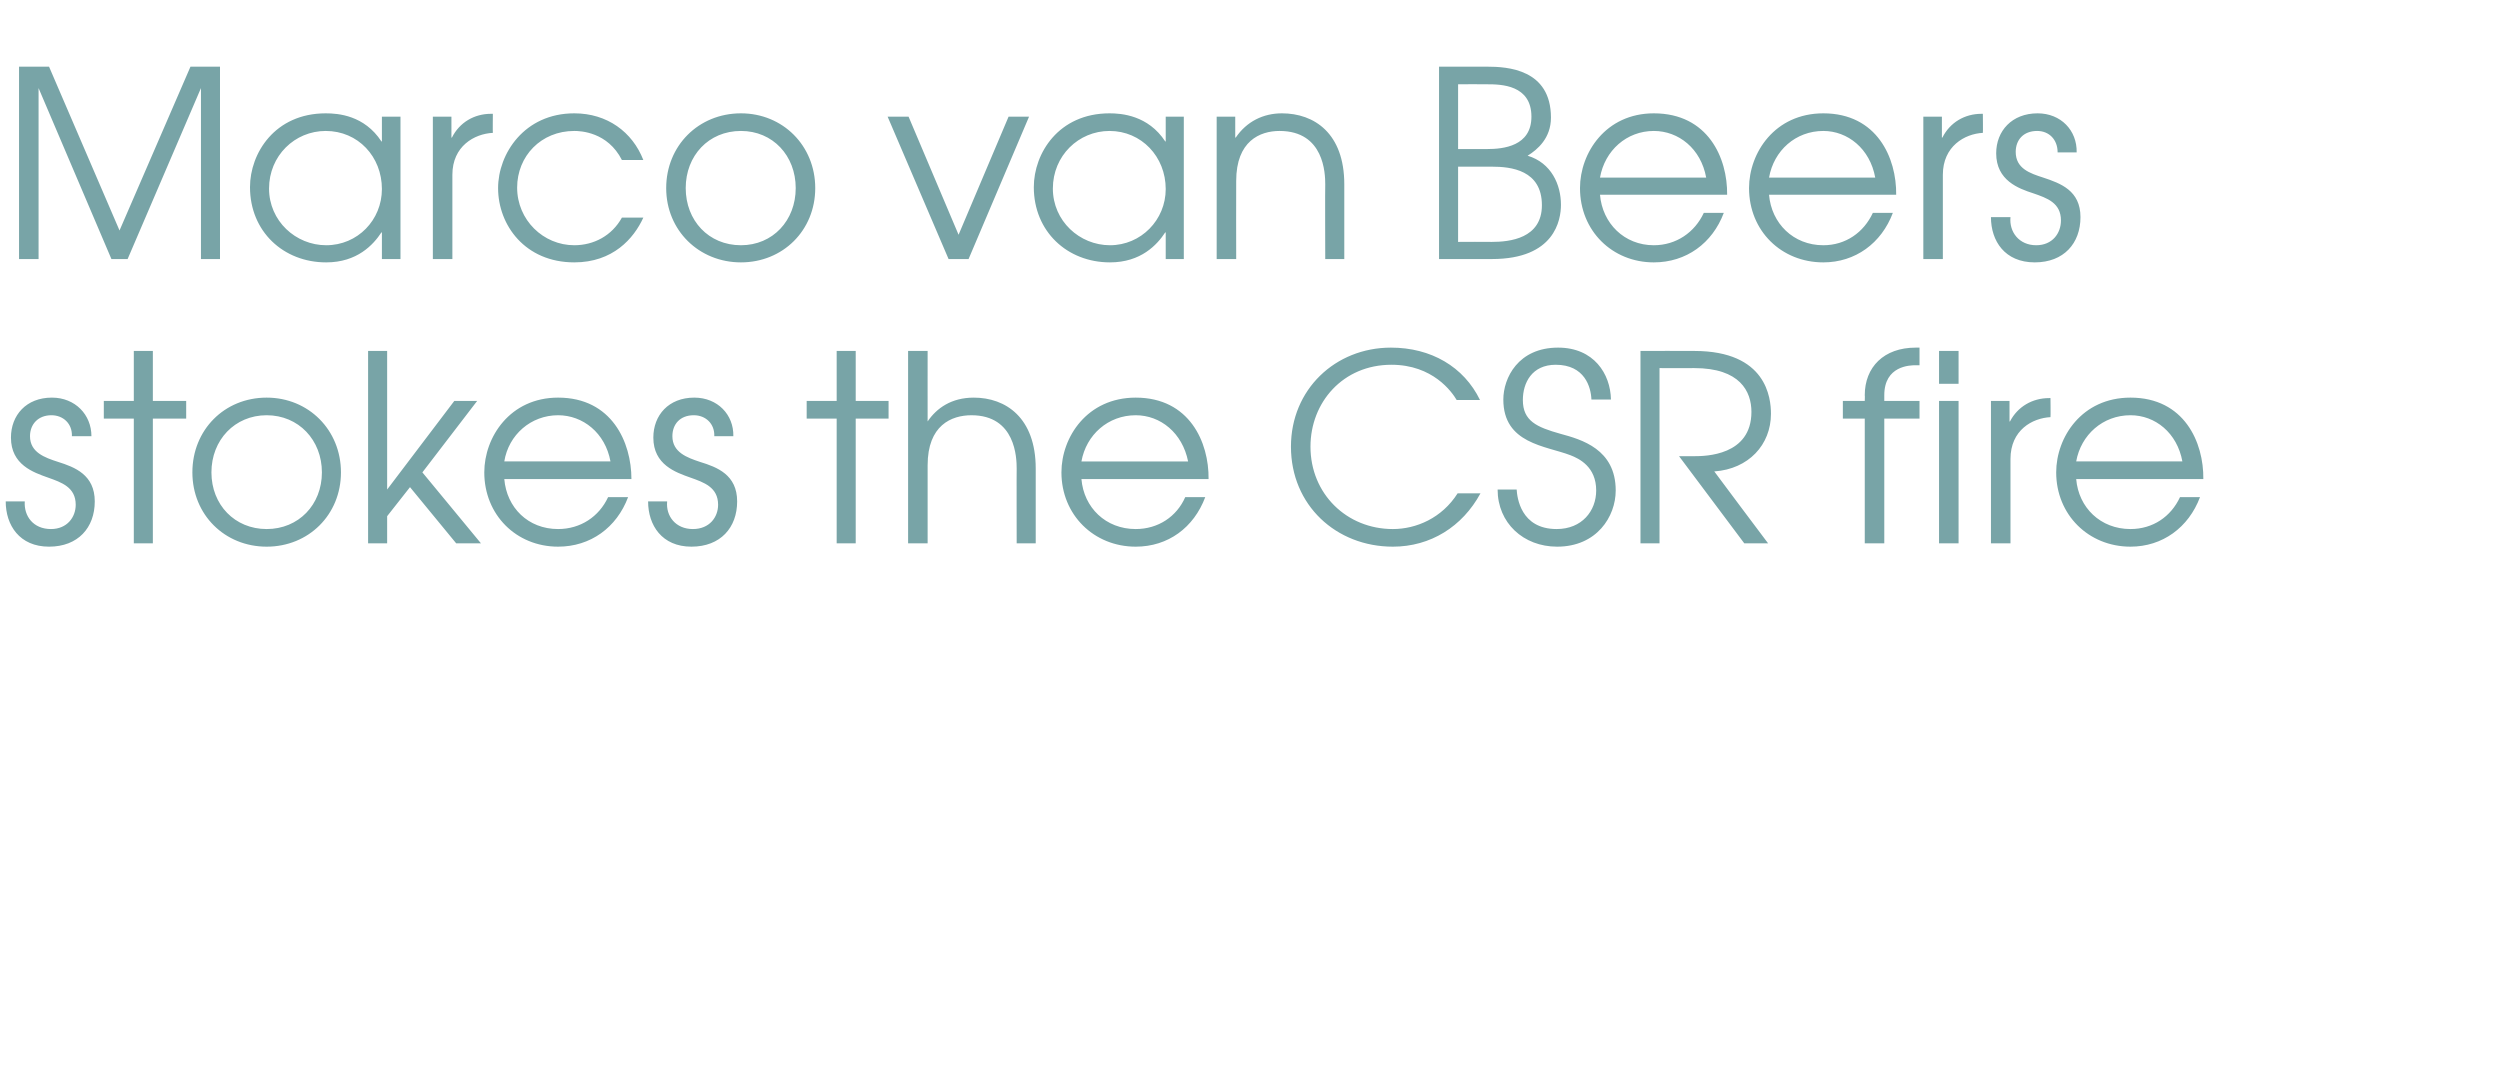 <?xml version="1.0" standalone="no"?><!DOCTYPE svg PUBLIC "-//W3C//DTD SVG 1.1//EN" "http://www.w3.org/Graphics/SVG/1.1/DTD/svg11.dtd"><svg xmlns="http://www.w3.org/2000/svg" version="1.1" width="525px" height="228.5px" viewBox="0 -14 525 228.5" style="top:-14px"><desc>Marco van Beers stokes the CSR fire</desc><defs/><g id="Polygon22867"><path d="m5.2 91.3c-.2 3.1 1.8 5.8 5.5 5.8c3.4 0 5.2-2.5 5.2-5.1c0-3.7-3-4.7-5.8-5.7c-3.1-1.1-7.8-2.7-7.8-8.4c0-4.7 3.2-8.4 8.6-8.4c4.9 0 8.3 3.6 8.3 8.1h-4.1c.1-2.6-1.8-4.4-4.3-4.4c-2.8 0-4.5 1.9-4.5 4.4c0 3.4 3.1 4.5 5.9 5.4c3.5 1.1 7.7 2.7 7.7 8.3c0 5.5-3.5 9.5-9.6 9.5c-6.2 0-9.1-4.5-9.1-9.5h4zm22.9-17.4h-6.3v-3.7h6.3V59.7h4v10.5h7v3.7h-7v26.2h-4V73.9zm43.5 11.3c0 8.9-6.8 15.6-15.6 15.6c-8.8 0-15.6-6.7-15.6-15.6c0-8.9 6.7-15.7 15.6-15.7c8.8 0 15.6 6.8 15.6 15.7zm-27.2 0c0 6.8 4.9 11.9 11.6 11.9c6.7 0 11.6-5.1 11.6-11.9c0-6.8-4.9-12-11.6-12c-6.7 0-11.6 5.2-11.6 12zm32.9-25.5h4v29.1l14.1-18.6h4.8l-11.5 15l12.3 14.9h-5.2l-9.7-11.8l-4.8 6.1v5.7h-4V59.7zm28.6 26.9c.5 6 5 10.5 11.3 10.5c4.7 0 8.6-2.6 10.5-6.7h4.2c-2.4 6.4-7.9 10.4-14.7 10.4c-8.8 0-15.5-6.7-15.5-15.6c0-7.4 5.4-15.7 15.5-15.7c11.3 0 15.4 9.4 15.4 17.1h-26.7zm22.3-3.7c-1.1-6-5.8-9.7-11-9.7c-5.7 0-10.4 4.1-11.3 9.7h22.3zm11.9 8.4c-.3 3.1 1.8 5.8 5.4 5.8c3.5 0 5.3-2.5 5.3-5.1c0-3.7-3-4.7-5.8-5.7c-3.1-1.1-7.8-2.7-7.8-8.4c0-4.7 3.2-8.4 8.6-8.4c4.9 0 8.3 3.6 8.2 8.1h-4c.1-2.6-1.8-4.4-4.3-4.4c-2.9 0-4.5 1.9-4.5 4.4c0 3.4 3.1 4.5 5.8 5.4c3.6 1.1 7.8 2.7 7.8 8.3c0 5.5-3.5 9.5-9.6 9.5c-6.2 0-9.1-4.5-9.1-9.5h4zm35.6-17.4h-6.3v-3.7h6.3V59.7h4v10.5h6.9v3.7h-6.9v26.2h-4V73.9zm15-14.2h4.1s-.01 14.83 0 14.8c1.9-2.8 5-5 9.7-5c6.7 0 13 4.2 13 14.9v15.7h-4s-.03-15.74 0-15.7c0-2.2-.2-11.2-9.5-11.2c-4.2 0-9.2 2.1-9.2 10.5v16.4h-4.1V59.7zm36.4 26.9c.5 6 5.1 10.5 11.4 10.5c4.7 0 8.6-2.6 10.4-6.7h4.2c-2.4 6.4-7.8 10.4-14.6 10.4c-8.8 0-15.6-6.7-15.6-15.6c0-7.4 5.4-15.7 15.6-15.7c11.3 0 15.4 9.4 15.3 17.1h-26.7zm22.4-3.7c-1.2-6-5.8-9.7-11-9.7c-5.8 0-10.4 4.1-11.4 9.7h22.4zM305.9 70c-1-1.7-5-7.4-13.7-7.4c-10.2 0-17 7.9-17 17.2c0 9.9 7.6 17.3 17.3 17.3c4.9 0 10.3-2.3 13.6-7.5h4.8c-3.8 7-10.5 11.2-18.4 11.2c-11.9 0-21.4-8.7-21.4-21c0-12 9.3-20.8 21-20.8c8.4 0 15.3 4 18.7 11h-4.9zm12.6 18.8c.1 1.6.8 8.3 8.4 8.3c5.3 0 8.3-3.8 8.3-8.1c0-5-3.6-6.7-5.4-7.4c-5.2-2-14.1-2.4-14.1-11.7c0-4.5 3.1-10.9 11.5-10.9c7.5 0 11 5.5 11.1 10.9h-4.1c-.1-2.6-1.4-7.3-7.5-7.3c-5 0-6.9 3.8-6.9 7.4c0 4.4 2.9 5.7 7.9 7.1c4.4 1.2 11.6 3.2 11.6 11.9c0 5.5-4 11.8-12.3 11.8c-7.1 0-12.5-5-12.5-12h4zm26-29.1s11.31-.03 11.3 0c15.2 0 16.1 9.9 16.1 13.2c0 6.5-4.7 11.6-11.9 12.1c-.03.02 11.3 15.1 11.3 15.1h-5l-13.7-18.3h3.2c2.3 0 12-.1 12-9.3c0-4.3-2.4-9.2-12-9.2c.01.03-7.3 0-7.3 0v36.8h-4V59.7zm47.1 14.2H387v-3.7h4.6s.05-1.24 0-1.2c0-5.9 4-10 10.7-10c0 .02.8 0 .8 0v3.7s-.8-.02-.8 0c-1.2 0-6.6.1-6.6 6.3v1.2h7.4v3.7h-7.4v26.2h-4.1V73.9zm15.6-3.7h4.1v29.9h-4.1V70.2zm0-10.5h4.1v6.9h-4.1v-6.9zm10.9 10.5h3.9v4.3s.07.03.1 0c1.6-3.1 4.7-4.9 8.2-4.9c.02-.04.3 0 .3 0c0 0 .05 4 0 4c-3.8.2-8.4 2.7-8.4 8.8c-.02 0 0 17.7 0 17.7h-4.1V70.2zM436 86.6c.5 6 5.1 10.5 11.4 10.5c4.7 0 8.5-2.6 10.4-6.7h4.2c-2.4 6.4-7.9 10.4-14.6 10.4c-8.8 0-15.6-6.7-15.6-15.6c0-7.4 5.4-15.7 15.6-15.7c11.3 0 15.4 9.4 15.3 17.1H436zm22.3-3.7c-1.1-6-5.7-9.7-10.9-9.7c-5.8 0-10.4 4.1-11.4 9.7h22.3z" stroke="none" fill="#78a4a7"/></g><g id="Polygon22866"><path d="m4 0h6.3l14.8 34.4L40 0h6.2v40.4h-4V4.5L26.8 40.4h-3.4L8.1 4.5v35.9H4V0zm80.1 40.4h-3.9v-5.6s-.07.05-.1 0c-1.7 2.6-5.1 6.3-11.6 6.3c-9 0-16-6.5-16-15.8c0-7.1 5.2-15.5 15.9-15.5c2.6 0 8.1.4 11.7 5.9c.03.03.1 0 .1 0v-5.2h3.9v29.9zM56.5 25.6c0 6.8 5.6 11.9 12 11.9c6.6 0 11.7-5.3 11.7-11.8c0-6.8-5-12.2-11.8-12.2c-6.5 0-11.9 5.2-11.9 12.1zm34.4-15.1h3.9v4.4s.08-.04.1 0c1.6-3.2 4.7-5 8.2-5h.4s-.04 4.03 0 4c-3.9.2-8.5 2.8-8.5 8.8v17.7h-4.1V10.5zm44.2 21.2c-2 4.4-6.4 9.4-14.5 9.4c-10.3 0-16-7.8-16-15.6c0-7.2 5.5-15.7 16-15.7c6.9 0 12.2 3.9 14.5 9.8h-4.5c-3-5.9-8.7-6.1-10-6.1c-7 0-12 5.3-12 11.9c0 6.8 5.5 12.1 12 12.1c4.1 0 7.9-2 10-5.8h4.5zm36.1-6.2c0 8.9-6.8 15.6-15.6 15.6c-8.8 0-15.7-6.7-15.7-15.6c0-8.9 6.8-15.7 15.7-15.7c8.8 0 15.6 6.8 15.6 15.7zm-27.2 0c0 6.8 4.8 12 11.6 12c6.7 0 11.5-5.2 11.5-12c0-6.8-4.8-12-11.5-12c-6.8 0-11.6 5.2-11.6 12zm42.4-15h4.4l10.5 24.8l10.5-24.8h4.3l-12.7 29.9h-4.2l-12.8-29.9zm62.2 29.9h-3.8v-5.6s-.09.05-.1 0c-1.7 2.6-5.1 6.3-11.6 6.3c-9 0-16-6.5-16-15.8c0-7.1 5.2-15.5 15.9-15.5c2.5 0 8.1.4 11.7 5.9c.01.03.1 0 .1 0v-5.2h3.8v29.9zm-27.5-14.8c0 6.8 5.6 11.9 12 11.9c6.5 0 11.7-5.3 11.7-11.8c0-6.8-5.1-12.2-11.8-12.2c-6.5 0-11.9 5.2-11.9 12.1zm34.4-15.1h3.9v4.4s.06-.04.1 0c2.3-3.4 5.8-5.1 9.7-5.1c6.8 0 13.1 4.2 13.1 14.9v15.7h-4s-.05-15.71 0-15.7c0-2.2-.2-11.2-9.6-11.2c-4.1 0-9.1 2.1-9.1 10.5c-.03.03 0 16.4 0 16.4h-4.1V10.5zM302.2 0h10.1c4.2 0 13.4.5 13.4 10.7c0 4.3-2.8 6.7-4.9 8c5 1.5 7 6.1 7 10.3c0 3.2-1.3 11.4-14.5 11.4c-.04.02-11.1 0-11.1 0V0zm11.1 36.8c3.7 0 10.5-.7 10.5-7.7c0-7.4-6.5-8.1-10.5-8.1c-.04-.02-7.1 0-7.1 0v15.8s7.06-.04 7.1 0zm-1-19.5c3.4 0 9.3-.6 9.3-6.8c0-6.7-6.4-6.8-9.3-6.8c-.02-.04-6.1 0-6.1 0v13.6s6.08.02 6.1 0zm23.7 9.6c.5 6 5.1 10.6 11.3 10.6c4.7 0 8.6-2.7 10.5-6.8h4.2c-2.4 6.4-7.9 10.4-14.7 10.4c-8.7 0-15.5-6.6-15.5-15.6c0-7.4 5.4-15.7 15.5-15.7c11.4 0 15.5 9.4 15.4 17.1H336zm22.3-3.6c-1.1-6.1-5.8-9.8-11-9.8c-5.7 0-10.3 4.1-11.3 9.8h22.3zm13.2 3.6c.5 6 5.1 10.6 11.4 10.6c4.7 0 8.5-2.7 10.4-6.8h4.2c-2.4 6.4-7.9 10.4-14.6 10.4c-8.8 0-15.6-6.6-15.6-15.6c0-7.4 5.4-15.7 15.6-15.7c11.3 0 15.4 9.4 15.3 17.1h-26.7zm22.3-3.6c-1.1-6.1-5.8-9.8-10.9-9.8c-5.8 0-10.4 4.1-11.4 9.8h22.3zm10.1-12.8h3.9v4.4s.07-.04.1 0c1.6-3.2 4.7-5 8.2-5h.3s.05 4.03 0 4c-3.8.2-8.4 2.8-8.4 8.8c-.02.02 0 17.7 0 17.7h-4.1V10.5zm18.3 21.1c-.3 3.1 1.8 5.9 5.4 5.9c3.4 0 5.2-2.5 5.2-5.2c0-3.7-2.9-4.7-5.8-5.7c-3.1-1-7.8-2.7-7.8-8.4c0-4.7 3.3-8.4 8.7-8.4c4.9 0 8.3 3.6 8.2 8.2h-4c0-2.7-1.8-4.5-4.3-4.5c-2.9 0-4.5 1.9-4.5 4.4c0 3.5 3 4.5 5.8 5.4c3.6 1.2 7.8 2.7 7.8 8.3c0 5.5-3.5 9.5-9.6 9.5c-6.3 0-9.2-4.5-9.2-9.5h4.1z" stroke="none" fill="#78a4a7"/></g></svg>